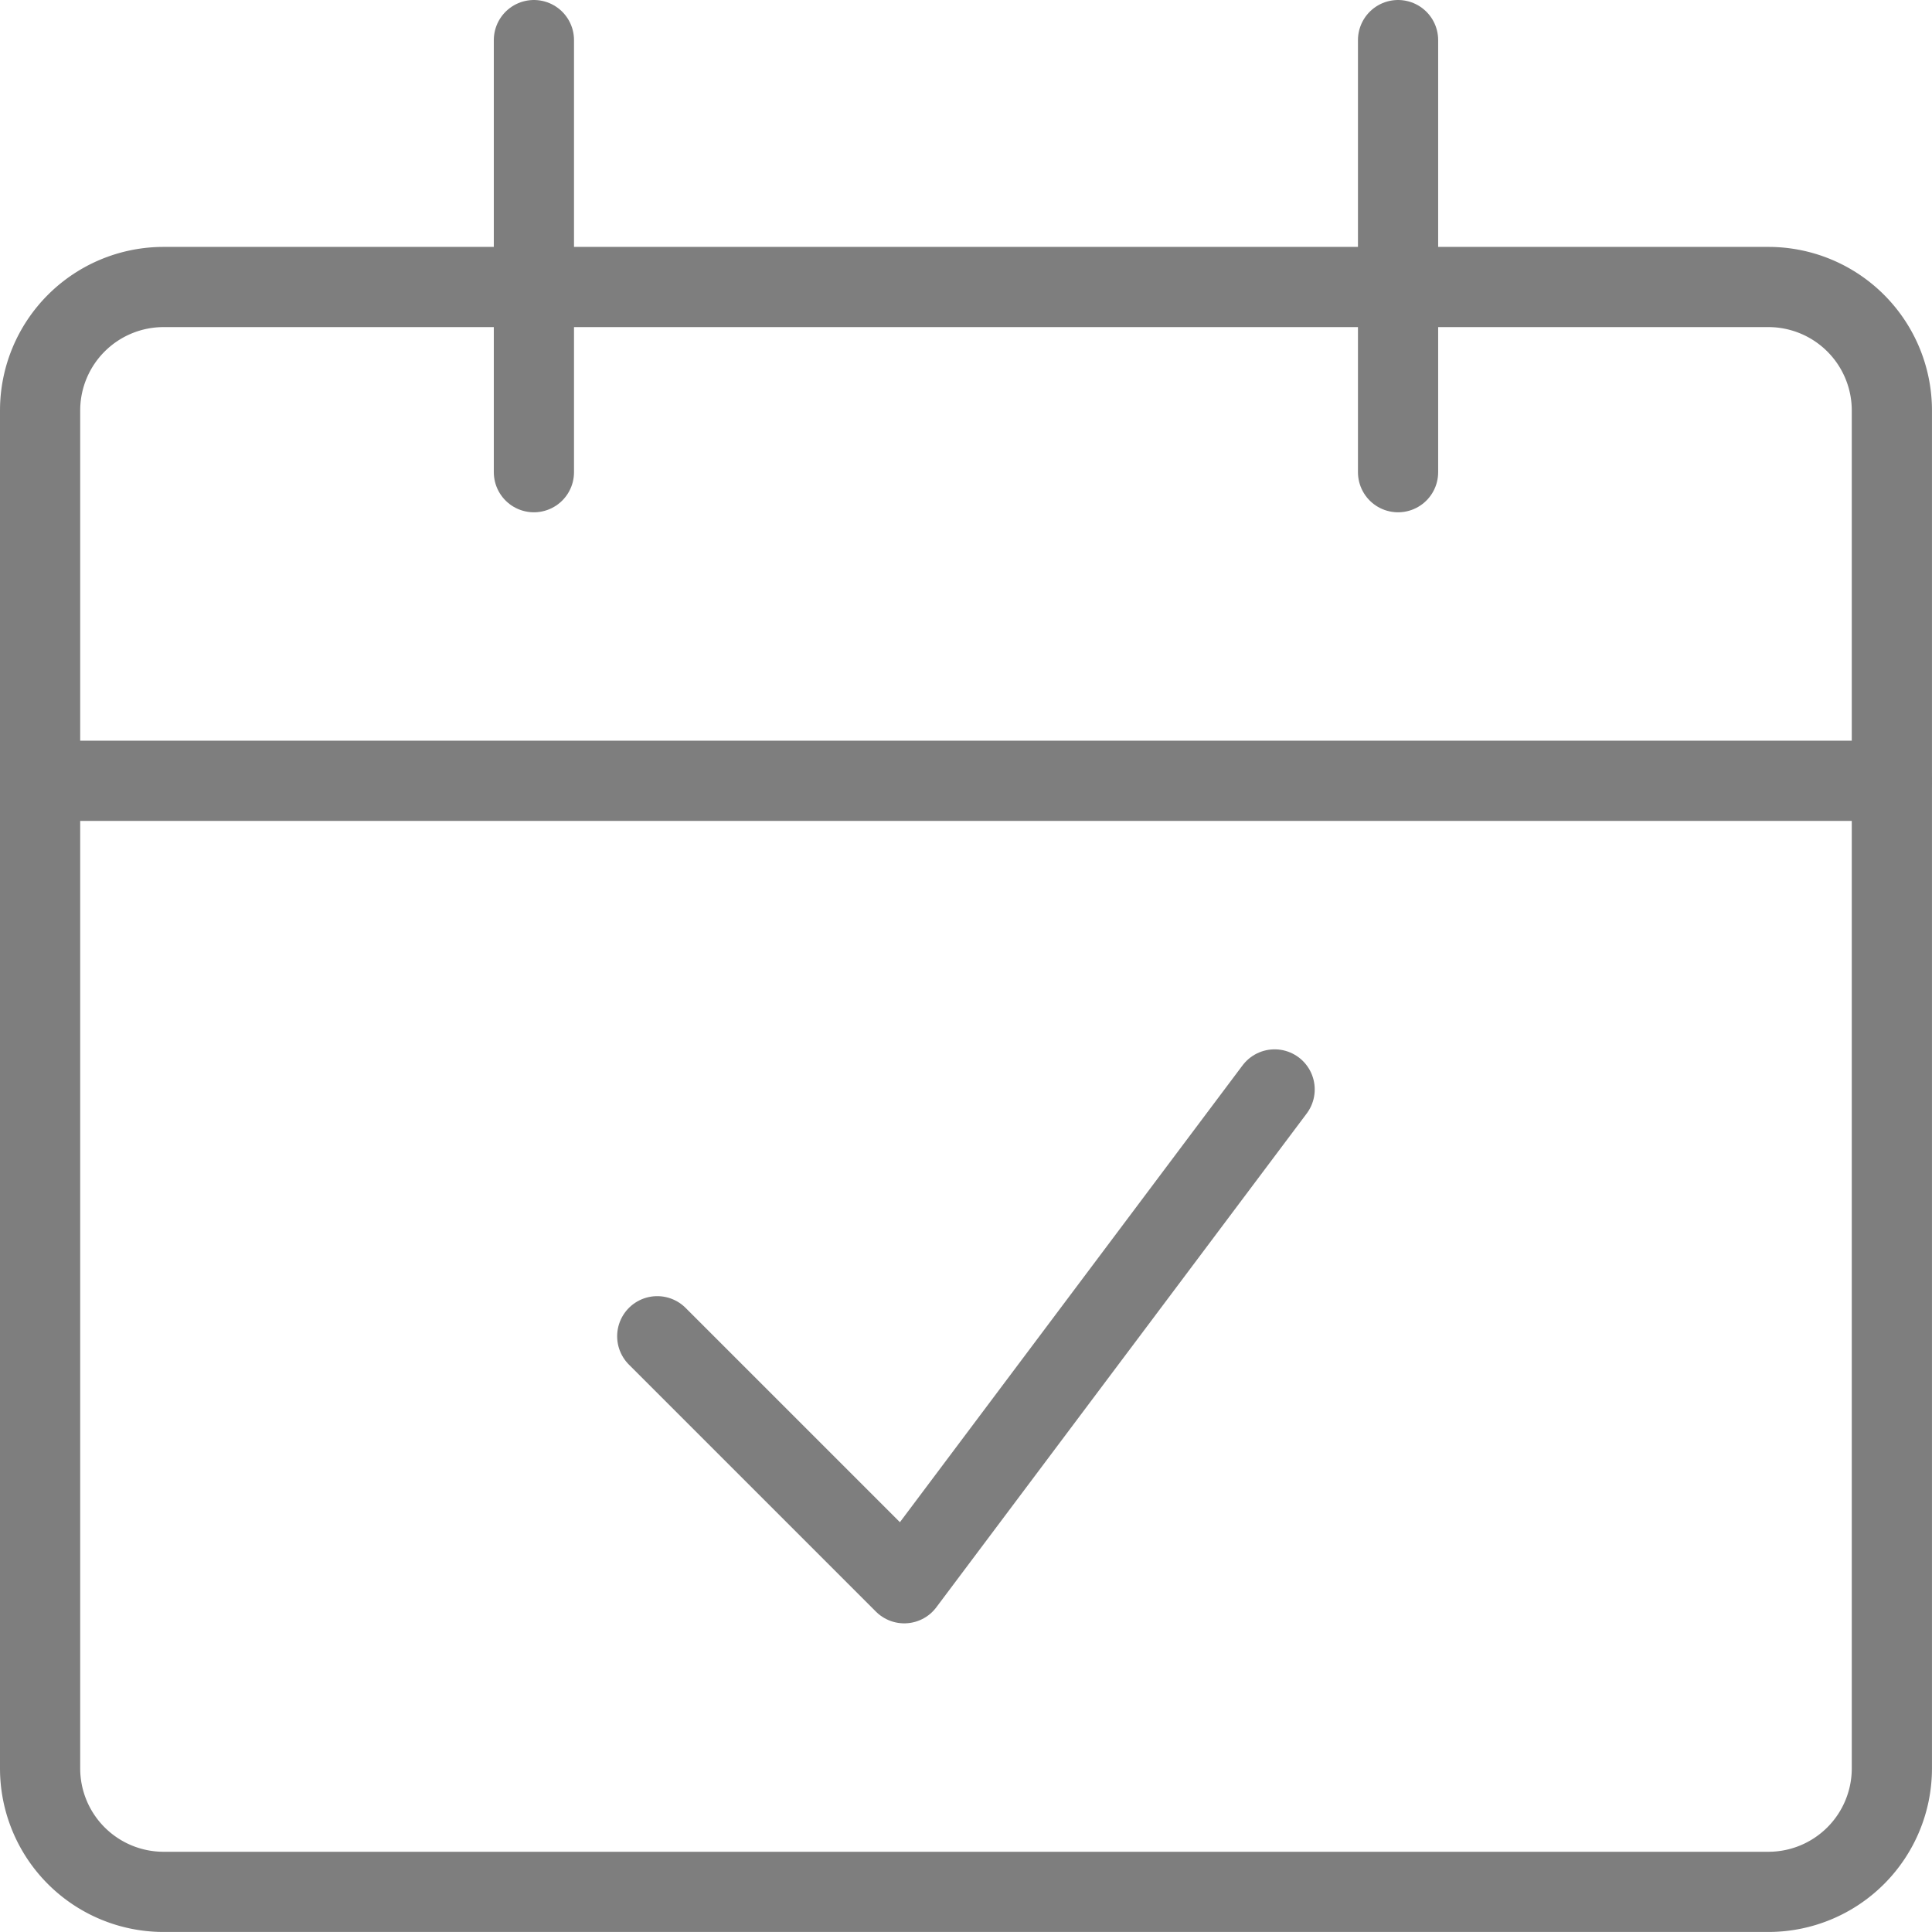 <svg id="streamline-icon-calendar-check_40x40" data-name="streamline-icon-calendar-check@40x40" xmlns="http://www.w3.org/2000/svg" width="60.228" height="60.227" viewBox="0 0 60.228 60.227">
  <path id="Path_38" data-name="Path 38" d="M5.1,6.25h50.03A3.85,3.85,0,0,1,58.977,10.1V52.432a3.85,3.85,0,0,1-3.848,3.848H5.1A3.85,3.85,0,0,1,1.25,52.432V10.1A3.85,3.85,0,0,1,5.1,6.25Z" transform="translate(0 2.697)" fill="none" stroke="#7e7e7e" stroke-linecap="round" stroke-linejoin="round" stroke-width="2.5"/>
  <path id="Path_39" data-name="Path 39" d="M1.25,16.25H58.977" transform="translate(0 8.091)" fill="none" stroke="#7e7e7e" stroke-linecap="round" stroke-linejoin="round" stroke-width="2.5"/>
  <path id="Path_40" data-name="Path 40" d="M11.25,14.72V1.25" transform="translate(5.394 0)" fill="none" stroke="#7e7e7e" stroke-linecap="round" stroke-linejoin="round" stroke-width="2.5"/>
  <path id="Path_41" data-name="Path 41" d="M28.75,14.72V1.25" transform="translate(14.833 0)" fill="none" stroke="#7e7e7e" stroke-linecap="round" stroke-linejoin="round" stroke-width="2.5"/>
  <path id="Path_42" data-name="Path 42" d="M32.993,22.5,21.447,37.894l-7.7-7.7" transform="translate(6.742 11.462)" fill="none" stroke="#7e7e7e" stroke-linecap="round" stroke-linejoin="round" stroke-width="2.5"/>
</svg>
